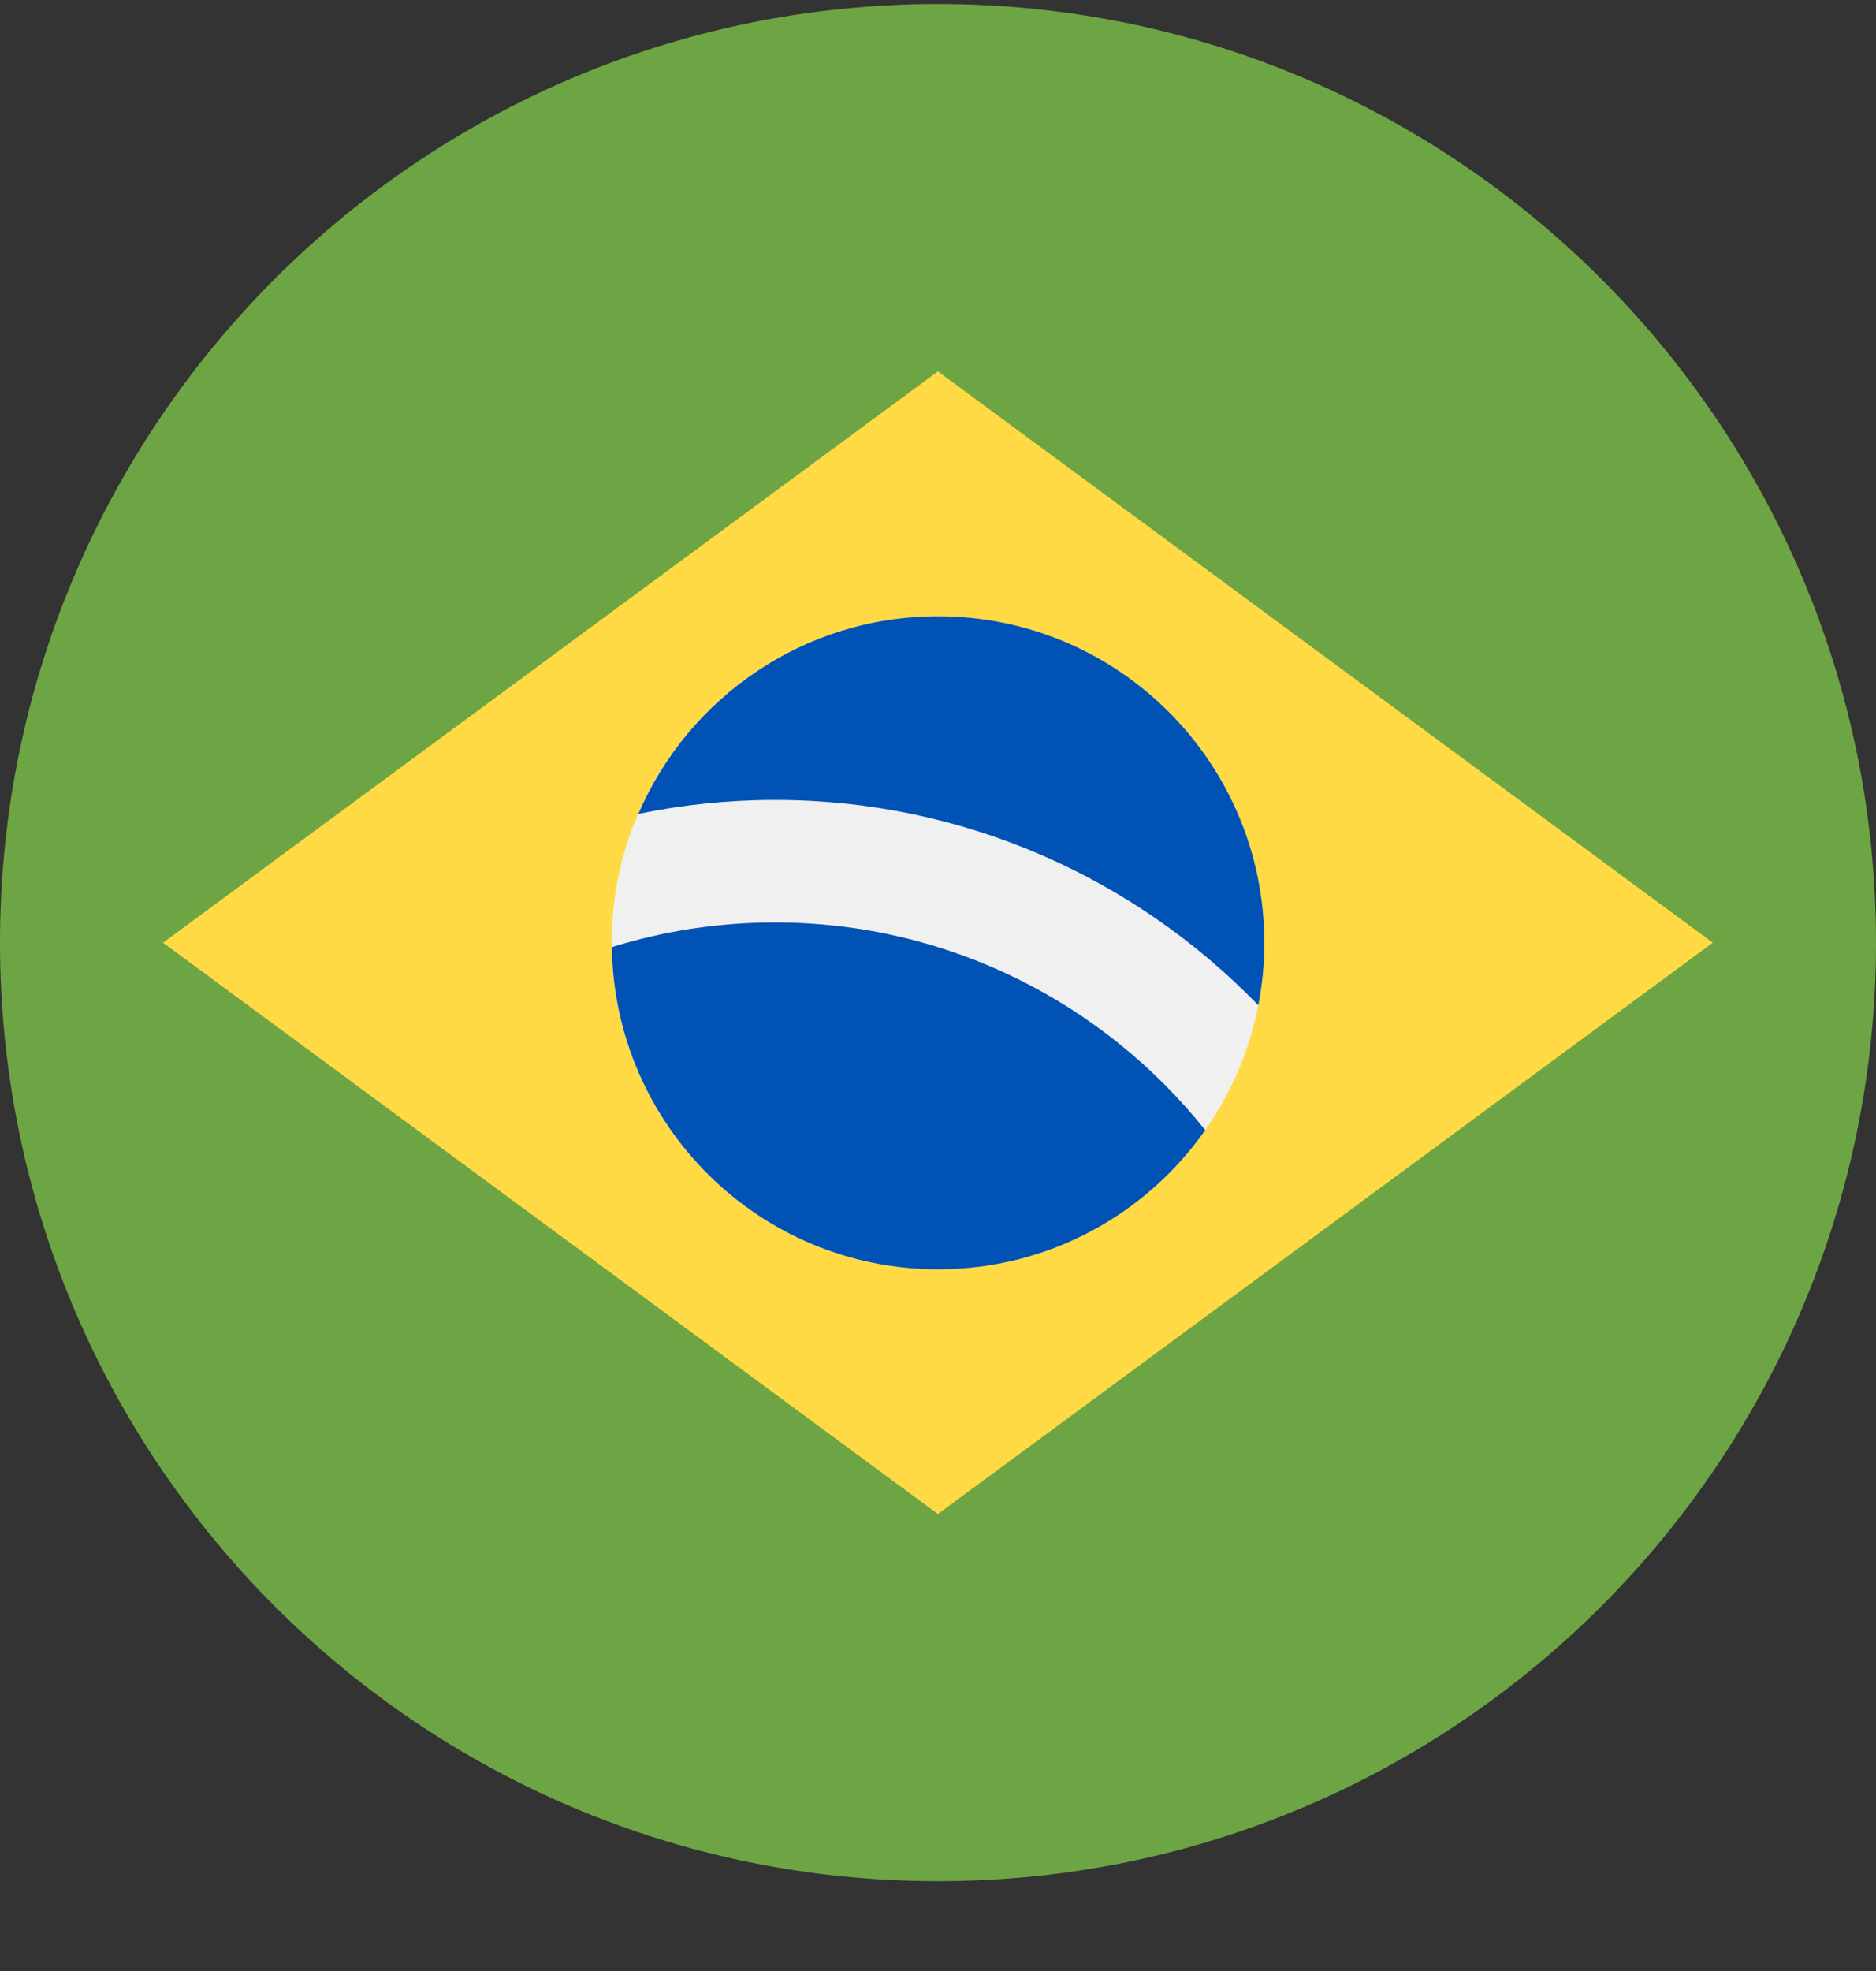 <?xml version="1.0" encoding="UTF-8"?> <svg xmlns="http://www.w3.org/2000/svg" width="20" height="21" viewBox="0 0 20 21" fill="none"><rect x="0" y="0" width="20" height="21" fill="#333333" stroke="none"/><g clip-path="url(#clip0_23044_184660)"><path d="M10 20.043C15.523 20.043 20 15.566 20 10.043C20 4.52 15.523 0.043 10 0.043C4.477 0.043 0 4.52 0 10.043C0 15.566 4.477 20.043 10 20.043Z" fill="#6DA544"></path><path d="M9.999 3.957L18.26 10.044L9.999 16.131L1.738 10.044L9.999 3.957Z" fill="#FFDA44"></path><path d="M10 13.523C11.921 13.523 13.478 11.966 13.478 10.045C13.478 8.124 11.921 6.566 10 6.566C8.079 6.566 6.521 8.124 6.521 10.045C6.521 11.966 8.079 13.523 10 13.523Z" fill="#F0F0F0"></path><path d="M8.261 9.828C7.657 9.828 7.073 9.92 6.523 10.091C6.548 11.991 8.095 13.524 10.001 13.524C11.179 13.524 12.22 12.937 12.849 12.041C11.773 10.693 10.116 9.828 8.261 9.828Z" fill="#0052B4"></path><path d="M13.415 10.711C13.457 10.495 13.479 10.273 13.479 10.045C13.479 8.124 11.922 6.566 10.001 6.566C8.568 6.566 7.337 7.434 6.805 8.672C7.275 8.574 7.763 8.523 8.262 8.523C10.282 8.523 12.11 9.363 13.415 10.711Z" fill="#0052B4"></path></g><defs><clipPath id="clip0_23044_184660"><rect width="20" height="20" fill="white" transform="translate(0 0.043)"></rect></clipPath></defs></svg> 